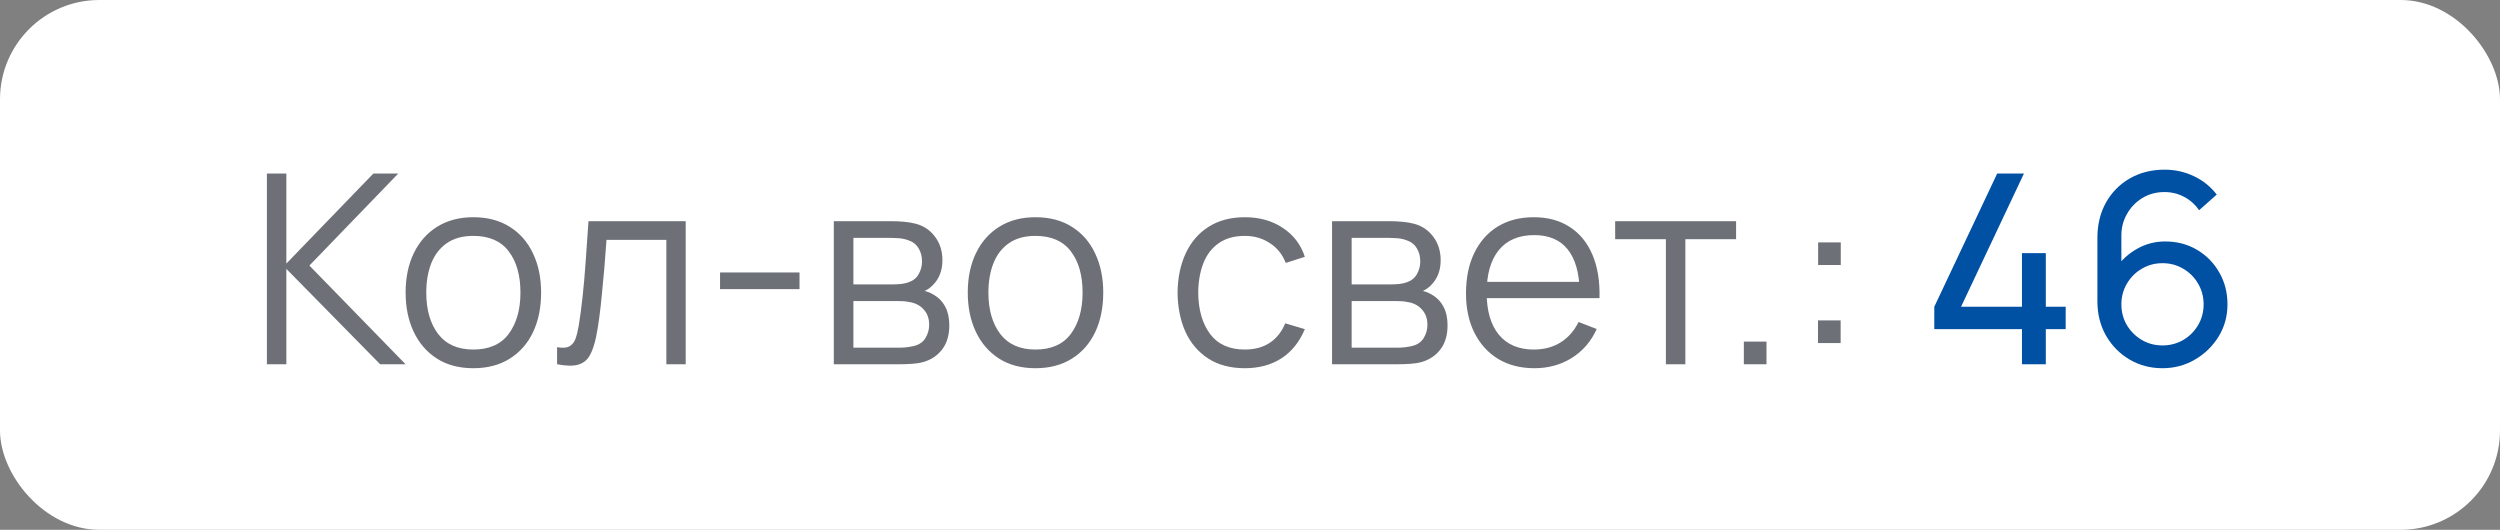 <?xml version="1.0" encoding="UTF-8"?> <svg xmlns="http://www.w3.org/2000/svg" width="151" height="32" viewBox="0 0 151 32" fill="none"><rect x="0" y="0" width="151" height="32" fill="#808080" stroke="none"/><rect width="151" height="32" rx="6" fill="white"></rect><path d="M16.12 22V10.48H17.296V15.92L22.552 10.48H24.056L18.688 16.04L24.496 22H22.96L17.296 16.24V22H16.12ZM28.587 22.24C27.729 22.24 26.995 22.045 26.387 21.656C25.779 21.267 25.313 20.728 24.987 20.04C24.662 19.352 24.499 18.563 24.499 17.672C24.499 16.765 24.665 15.971 24.995 15.288C25.326 14.605 25.795 14.075 26.403 13.696C27.017 13.312 27.745 13.12 28.587 13.12C29.451 13.12 30.187 13.315 30.795 13.704C31.409 14.088 31.875 14.624 32.195 15.312C32.521 15.995 32.683 16.781 32.683 17.672C32.683 18.579 32.521 19.376 32.195 20.064C31.87 20.747 31.401 21.28 30.787 21.664C30.174 22.048 29.441 22.24 28.587 22.24ZM28.587 21.112C29.547 21.112 30.262 20.795 30.731 20.16C31.201 19.52 31.435 18.691 31.435 17.672C31.435 16.627 31.198 15.795 30.723 15.176C30.254 14.557 29.542 14.248 28.587 14.248C27.942 14.248 27.409 14.395 26.987 14.688C26.571 14.976 26.259 15.379 26.051 15.896C25.849 16.408 25.747 17 25.747 17.672C25.747 18.712 25.987 19.547 26.467 20.176C26.947 20.8 27.654 21.112 28.587 21.112ZM33.648 22V20.968C33.968 21.027 34.211 21.013 34.376 20.928C34.547 20.837 34.672 20.688 34.752 20.48C34.832 20.267 34.899 20.003 34.952 19.688C35.038 19.165 35.115 18.589 35.184 17.96C35.254 17.331 35.315 16.637 35.368 15.88C35.427 15.117 35.486 14.277 35.544 13.36H41.416V22H40.248V14.488H36.632C36.595 15.053 36.552 15.616 36.504 16.176C36.456 16.736 36.406 17.275 36.352 17.792C36.304 18.304 36.251 18.776 36.192 19.208C36.133 19.64 36.072 20.013 36.008 20.328C35.912 20.803 35.784 21.181 35.624 21.464C35.469 21.747 35.237 21.933 34.928 22.024C34.619 22.115 34.192 22.107 33.648 22ZM43.491 17.464V16.456H48.291V17.464H43.491ZM50.362 22V13.36H53.922C54.103 13.36 54.322 13.371 54.578 13.392C54.839 13.413 55.082 13.453 55.306 13.512C55.791 13.64 56.181 13.901 56.474 14.296C56.773 14.691 56.922 15.165 56.922 15.72C56.922 16.029 56.874 16.307 56.778 16.552C56.687 16.792 56.557 17 56.386 17.176C56.306 17.267 56.218 17.347 56.122 17.416C56.026 17.48 55.933 17.533 55.842 17.576C56.013 17.608 56.197 17.683 56.394 17.8C56.703 17.981 56.938 18.227 57.098 18.536C57.258 18.84 57.338 19.211 57.338 19.648C57.338 20.24 57.197 20.723 56.914 21.096C56.631 21.469 56.253 21.725 55.778 21.864C55.565 21.923 55.333 21.96 55.082 21.976C54.837 21.992 54.605 22 54.386 22H50.362ZM51.546 21H54.33C54.442 21 54.583 20.992 54.754 20.976C54.925 20.955 55.077 20.928 55.21 20.896C55.525 20.816 55.754 20.656 55.898 20.416C56.047 20.171 56.122 19.904 56.122 19.616C56.122 19.237 56.01 18.928 55.786 18.688C55.567 18.443 55.274 18.293 54.906 18.24C54.783 18.213 54.655 18.197 54.522 18.192C54.389 18.187 54.269 18.184 54.162 18.184H51.546V21ZM51.546 17.176H53.962C54.101 17.176 54.255 17.168 54.426 17.152C54.602 17.131 54.754 17.096 54.882 17.048C55.159 16.952 55.362 16.787 55.49 16.552C55.623 16.317 55.69 16.061 55.69 15.784C55.69 15.48 55.618 15.213 55.474 14.984C55.335 14.755 55.125 14.595 54.842 14.504C54.65 14.435 54.442 14.395 54.218 14.384C53.999 14.373 53.861 14.368 53.802 14.368H51.546V17.176ZM62.541 22.24C61.682 22.24 60.949 22.045 60.34 21.656C59.733 21.267 59.266 20.728 58.941 20.04C58.615 19.352 58.453 18.563 58.453 17.672C58.453 16.765 58.618 15.971 58.949 15.288C59.279 14.605 59.748 14.075 60.356 13.696C60.97 13.312 61.698 13.12 62.541 13.12C63.404 13.12 64.141 13.315 64.749 13.704C65.362 14.088 65.829 14.624 66.148 15.312C66.474 15.995 66.636 16.781 66.636 17.672C66.636 18.579 66.474 19.376 66.148 20.064C65.823 20.747 65.354 21.28 64.74 21.664C64.127 22.048 63.394 22.24 62.541 22.24ZM62.541 21.112C63.501 21.112 64.215 20.795 64.684 20.16C65.154 19.52 65.388 18.691 65.388 17.672C65.388 16.627 65.151 15.795 64.677 15.176C64.207 14.557 63.495 14.248 62.541 14.248C61.895 14.248 61.362 14.395 60.941 14.688C60.525 14.976 60.212 15.379 60.005 15.896C59.802 16.408 59.7 17 59.7 17.672C59.7 18.712 59.941 19.547 60.42 20.176C60.901 20.8 61.607 21.112 62.541 21.112ZM75.188 22.24C74.319 22.24 73.583 22.045 72.98 21.656C72.378 21.267 71.919 20.731 71.604 20.048C71.295 19.36 71.135 18.571 71.124 17.68C71.135 16.773 71.3 15.979 71.62 15.296C71.94 14.608 72.402 14.075 73.004 13.696C73.607 13.312 74.338 13.12 75.196 13.12C76.071 13.12 76.831 13.333 77.476 13.76C78.127 14.187 78.572 14.771 78.812 15.512L77.66 15.88C77.458 15.363 77.135 14.963 76.692 14.68C76.255 14.392 75.754 14.248 75.188 14.248C74.554 14.248 74.028 14.395 73.612 14.688C73.196 14.976 72.887 15.379 72.684 15.896C72.482 16.413 72.378 17.008 72.372 17.68C72.383 18.715 72.623 19.547 73.092 20.176C73.562 20.8 74.26 21.112 75.188 21.112C75.775 21.112 76.274 20.979 76.684 20.712C77.1 20.44 77.415 20.045 77.628 19.528L78.812 19.88C78.492 20.648 78.023 21.235 77.404 21.64C76.786 22.04 76.047 22.24 75.188 22.24ZM80.456 22V13.36H84.016C84.197 13.36 84.416 13.371 84.672 13.392C84.933 13.413 85.176 13.453 85.4 13.512C85.885 13.64 86.274 13.901 86.568 14.296C86.866 14.691 87.016 15.165 87.016 15.72C87.016 16.029 86.968 16.307 86.872 16.552C86.781 16.792 86.65 17 86.48 17.176C86.4 17.267 86.312 17.347 86.216 17.416C86.12 17.48 86.026 17.533 85.936 17.576C86.106 17.608 86.29 17.683 86.488 17.8C86.797 17.981 87.032 18.227 87.192 18.536C87.352 18.84 87.432 19.211 87.432 19.648C87.432 20.24 87.29 20.723 87.008 21.096C86.725 21.469 86.346 21.725 85.872 21.864C85.658 21.923 85.426 21.96 85.176 21.976C84.93 21.992 84.698 22 84.48 22H80.456ZM81.64 21H84.424C84.536 21 84.677 20.992 84.848 20.976C85.018 20.955 85.17 20.928 85.304 20.896C85.618 20.816 85.848 20.656 85.992 20.416C86.141 20.171 86.216 19.904 86.216 19.616C86.216 19.237 86.104 18.928 85.88 18.688C85.661 18.443 85.368 18.293 85 18.24C84.877 18.213 84.749 18.197 84.616 18.192C84.482 18.187 84.362 18.184 84.256 18.184H81.64V21ZM81.64 17.176H84.056C84.194 17.176 84.349 17.168 84.52 17.152C84.696 17.131 84.848 17.096 84.976 17.048C85.253 16.952 85.456 16.787 85.584 16.552C85.717 16.317 85.784 16.061 85.784 15.784C85.784 15.48 85.712 15.213 85.568 14.984C85.429 14.755 85.218 14.595 84.936 14.504C84.744 14.435 84.536 14.395 84.312 14.384C84.093 14.373 83.954 14.368 83.896 14.368H81.64V17.176ZM92.682 22.24C91.84 22.24 91.109 22.053 90.49 21.68C89.877 21.307 89.4 20.781 89.058 20.104C88.717 19.427 88.546 18.632 88.546 17.72C88.546 16.776 88.714 15.96 89.05 15.272C89.386 14.584 89.858 14.053 90.466 13.68C91.08 13.307 91.802 13.12 92.634 13.12C93.488 13.12 94.216 13.317 94.818 13.712C95.421 14.101 95.877 14.661 96.186 15.392C96.496 16.123 96.637 16.995 96.61 18.008H95.41V17.592C95.389 16.472 95.146 15.627 94.682 15.056C94.224 14.485 93.552 14.2 92.666 14.2C91.738 14.2 91.026 14.501 90.53 15.104C90.04 15.707 89.794 16.565 89.794 17.68C89.794 18.768 90.04 19.613 90.53 20.216C91.026 20.813 91.728 21.112 92.634 21.112C93.253 21.112 93.792 20.971 94.25 20.688C94.714 20.4 95.08 19.987 95.346 19.448L96.442 19.872C96.101 20.624 95.597 21.208 94.93 21.624C94.269 22.035 93.52 22.24 92.682 22.24ZM89.378 18.008V17.024H95.978V18.008H89.378ZM100.62 22V14.448H97.556V13.36H104.86V14.448H101.796V22H100.62ZM105.328 22V20.632H106.696V22H105.328ZM109.807 20.72V19.352H111.175V20.72H109.807ZM109.815 16.008V14.64H111.183V16.008H109.815Z" fill="#0C111D" fill-opacity="0.6"></path><path d="M122.127 22V19.88H116.831V18.528L120.631 10.48H122.247L118.447 18.528H122.127V15.288H123.567V18.528H124.767V19.88H123.567V22H122.127ZM130.611 22.24C129.88 22.24 129.216 22.064 128.619 21.712C128.027 21.36 127.555 20.88 127.203 20.272C126.856 19.659 126.683 18.968 126.683 18.2V14.368C126.683 13.563 126.856 12.851 127.203 12.232C127.555 11.608 128.035 11.123 128.643 10.776C129.256 10.424 129.955 10.248 130.739 10.248C131.373 10.248 131.963 10.379 132.507 10.64C133.056 10.896 133.517 11.267 133.891 11.752L132.827 12.696C132.597 12.36 132.299 12.093 131.931 11.896C131.563 11.699 131.165 11.6 130.739 11.6C130.232 11.6 129.781 11.723 129.387 11.968C128.997 12.208 128.691 12.528 128.467 12.928C128.243 13.323 128.131 13.749 128.131 14.208V16.52L127.819 16.168C128.155 15.688 128.581 15.304 129.099 15.016C129.616 14.728 130.176 14.584 130.779 14.584C131.493 14.584 132.133 14.752 132.699 15.088C133.269 15.424 133.717 15.88 134.043 16.456C134.373 17.027 134.539 17.669 134.539 18.384C134.539 19.099 134.36 19.747 134.003 20.328C133.645 20.909 133.168 21.373 132.571 21.72C131.979 22.067 131.325 22.24 130.611 22.24ZM130.611 20.864C131.069 20.864 131.488 20.755 131.867 20.536C132.245 20.312 132.544 20.013 132.763 19.64C132.987 19.261 133.099 18.843 133.099 18.384C133.099 17.925 132.987 17.507 132.763 17.128C132.544 16.749 132.245 16.451 131.867 16.232C131.493 16.008 131.077 15.896 130.619 15.896C130.16 15.896 129.741 16.008 129.363 16.232C128.989 16.451 128.691 16.749 128.467 17.128C128.243 17.507 128.131 17.925 128.131 18.384C128.131 18.837 128.24 19.253 128.459 19.632C128.683 20.005 128.981 20.304 129.355 20.528C129.733 20.752 130.152 20.864 130.611 20.864Z" fill="#0050A3"></path></svg> 